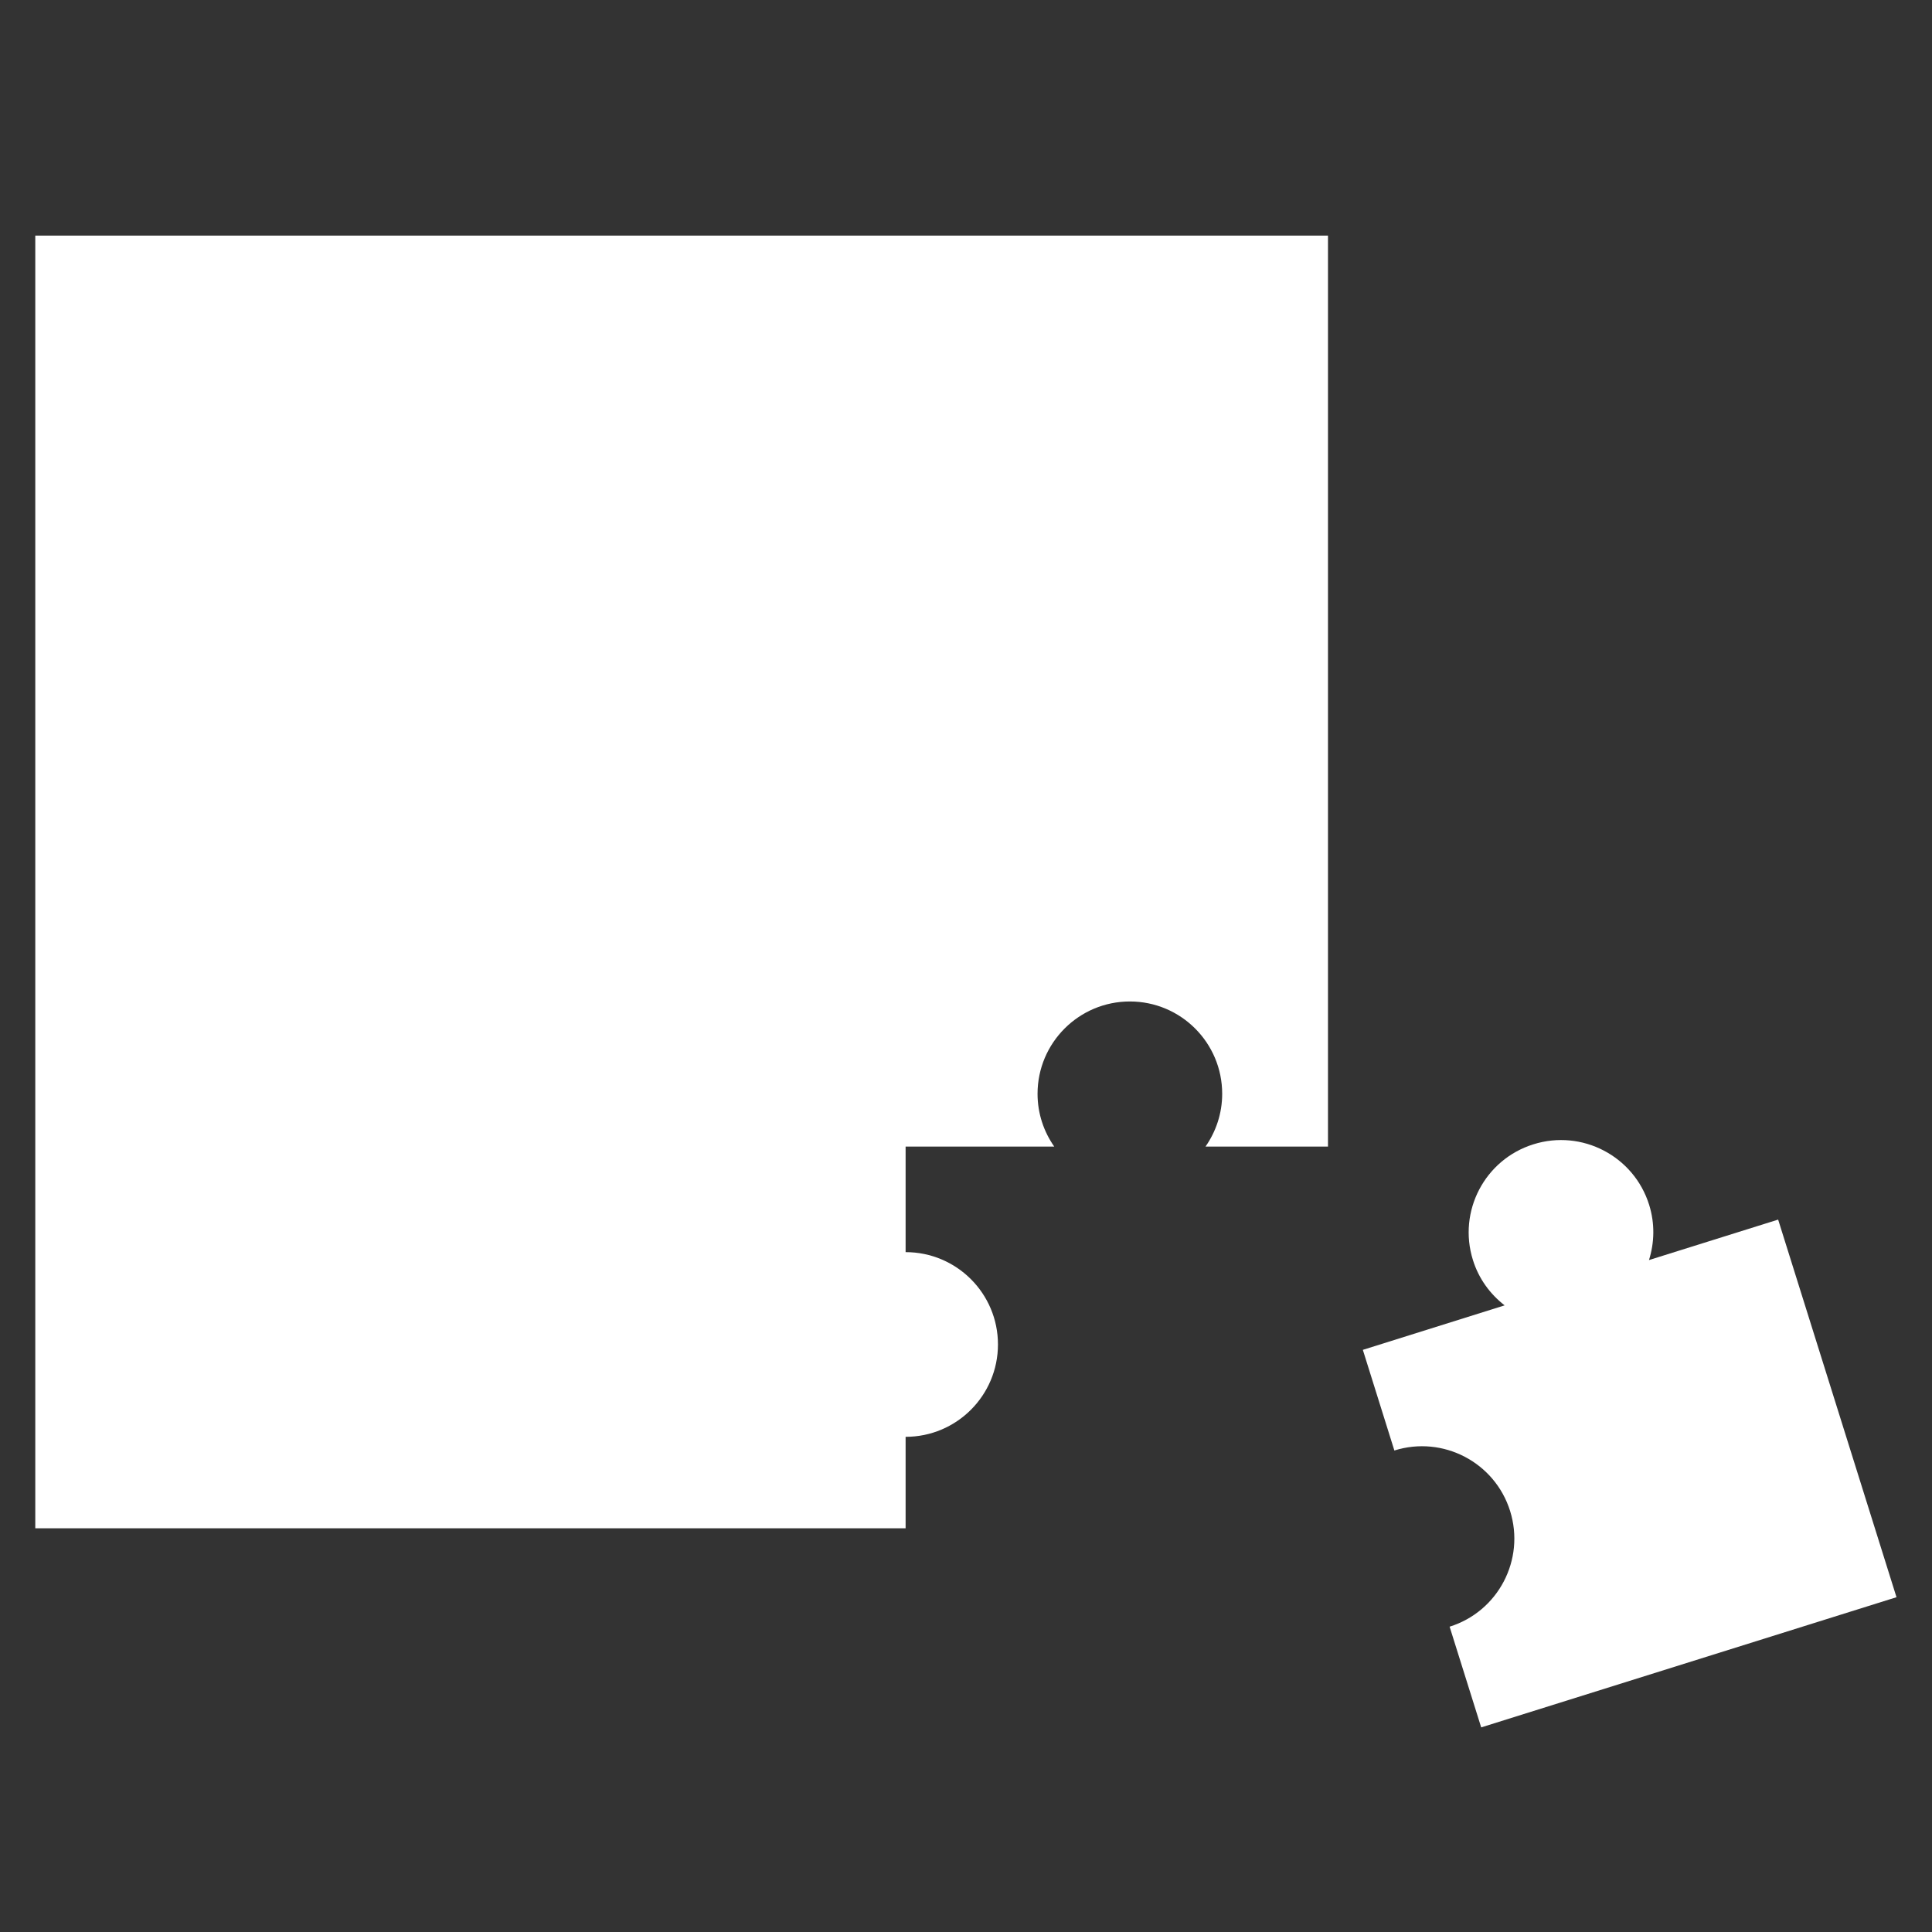 <?xml version="1.0" encoding="utf-8"?>
<!-- Generator: Adobe Illustrator 16.0.0, SVG Export Plug-In . SVG Version: 6.00 Build 0)  -->
<!DOCTYPE svg PUBLIC "-//W3C//DTD SVG 1.1//EN" "http://www.w3.org/Graphics/SVG/1.1/DTD/svg11.dtd">
<svg version="1.1" xmlns="http://www.w3.org/2000/svg" xmlns:xlink="http://www.w3.org/1999/xlink" x="0px" y="0px"
	 width="136.062px" height="136.063px" viewBox="0 0 136.062 136.063" enable-background="new 0 0 136.062 136.063"
	 xml:space="preserve">
<rect x="0" y="0" width="136.062" height="136.063" fill="#333333" stroke="none"/>
<g id="Layer_2" display="none">
	<rect display="inline" fill="#636363" width="136.062" height="136.063"/>
</g>
<g id="Layer_1">
	<g>
		<g>
			<g>
				<path fill="#FFFFFF" d="M63.778,101.189c3.593,0,6.504-2.914,6.504-6.505c0-3.589-2.911-6.502-6.504-6.502V80.75h10.468
					c-0.737-1.055-1.176-2.33-1.176-3.719c0-3.588,2.912-6.502,6.501-6.502c3.593,0,6.502,2.914,6.502,6.502
					c0,1.389-0.441,2.664-1.176,3.719h8.627V16.593H2.485v91.039h61.293V101.189z"/>
			</g>
			<g>
				<path fill="#FFFFFF" d="M116.13,88.741c0.386-1.224,0.425-2.572,0.01-3.896c-1.073-3.426-4.726-5.333-8.15-4.256
					c-3.426,1.069-5.333,4.719-4.26,8.145c0.411,1.323,1.215,2.407,2.234,3.197l-9.985,3.133l2.22,7.088
					c3.429-1.076,7.078,0.835,8.151,4.26c1.073,3.426-0.832,7.075-4.26,8.148l2.224,7.092l29.248-9.168l-8.335-26.593L116.13,88.741
					z"/>
			</g>
		</g>
	</g>
</g>
</svg>

